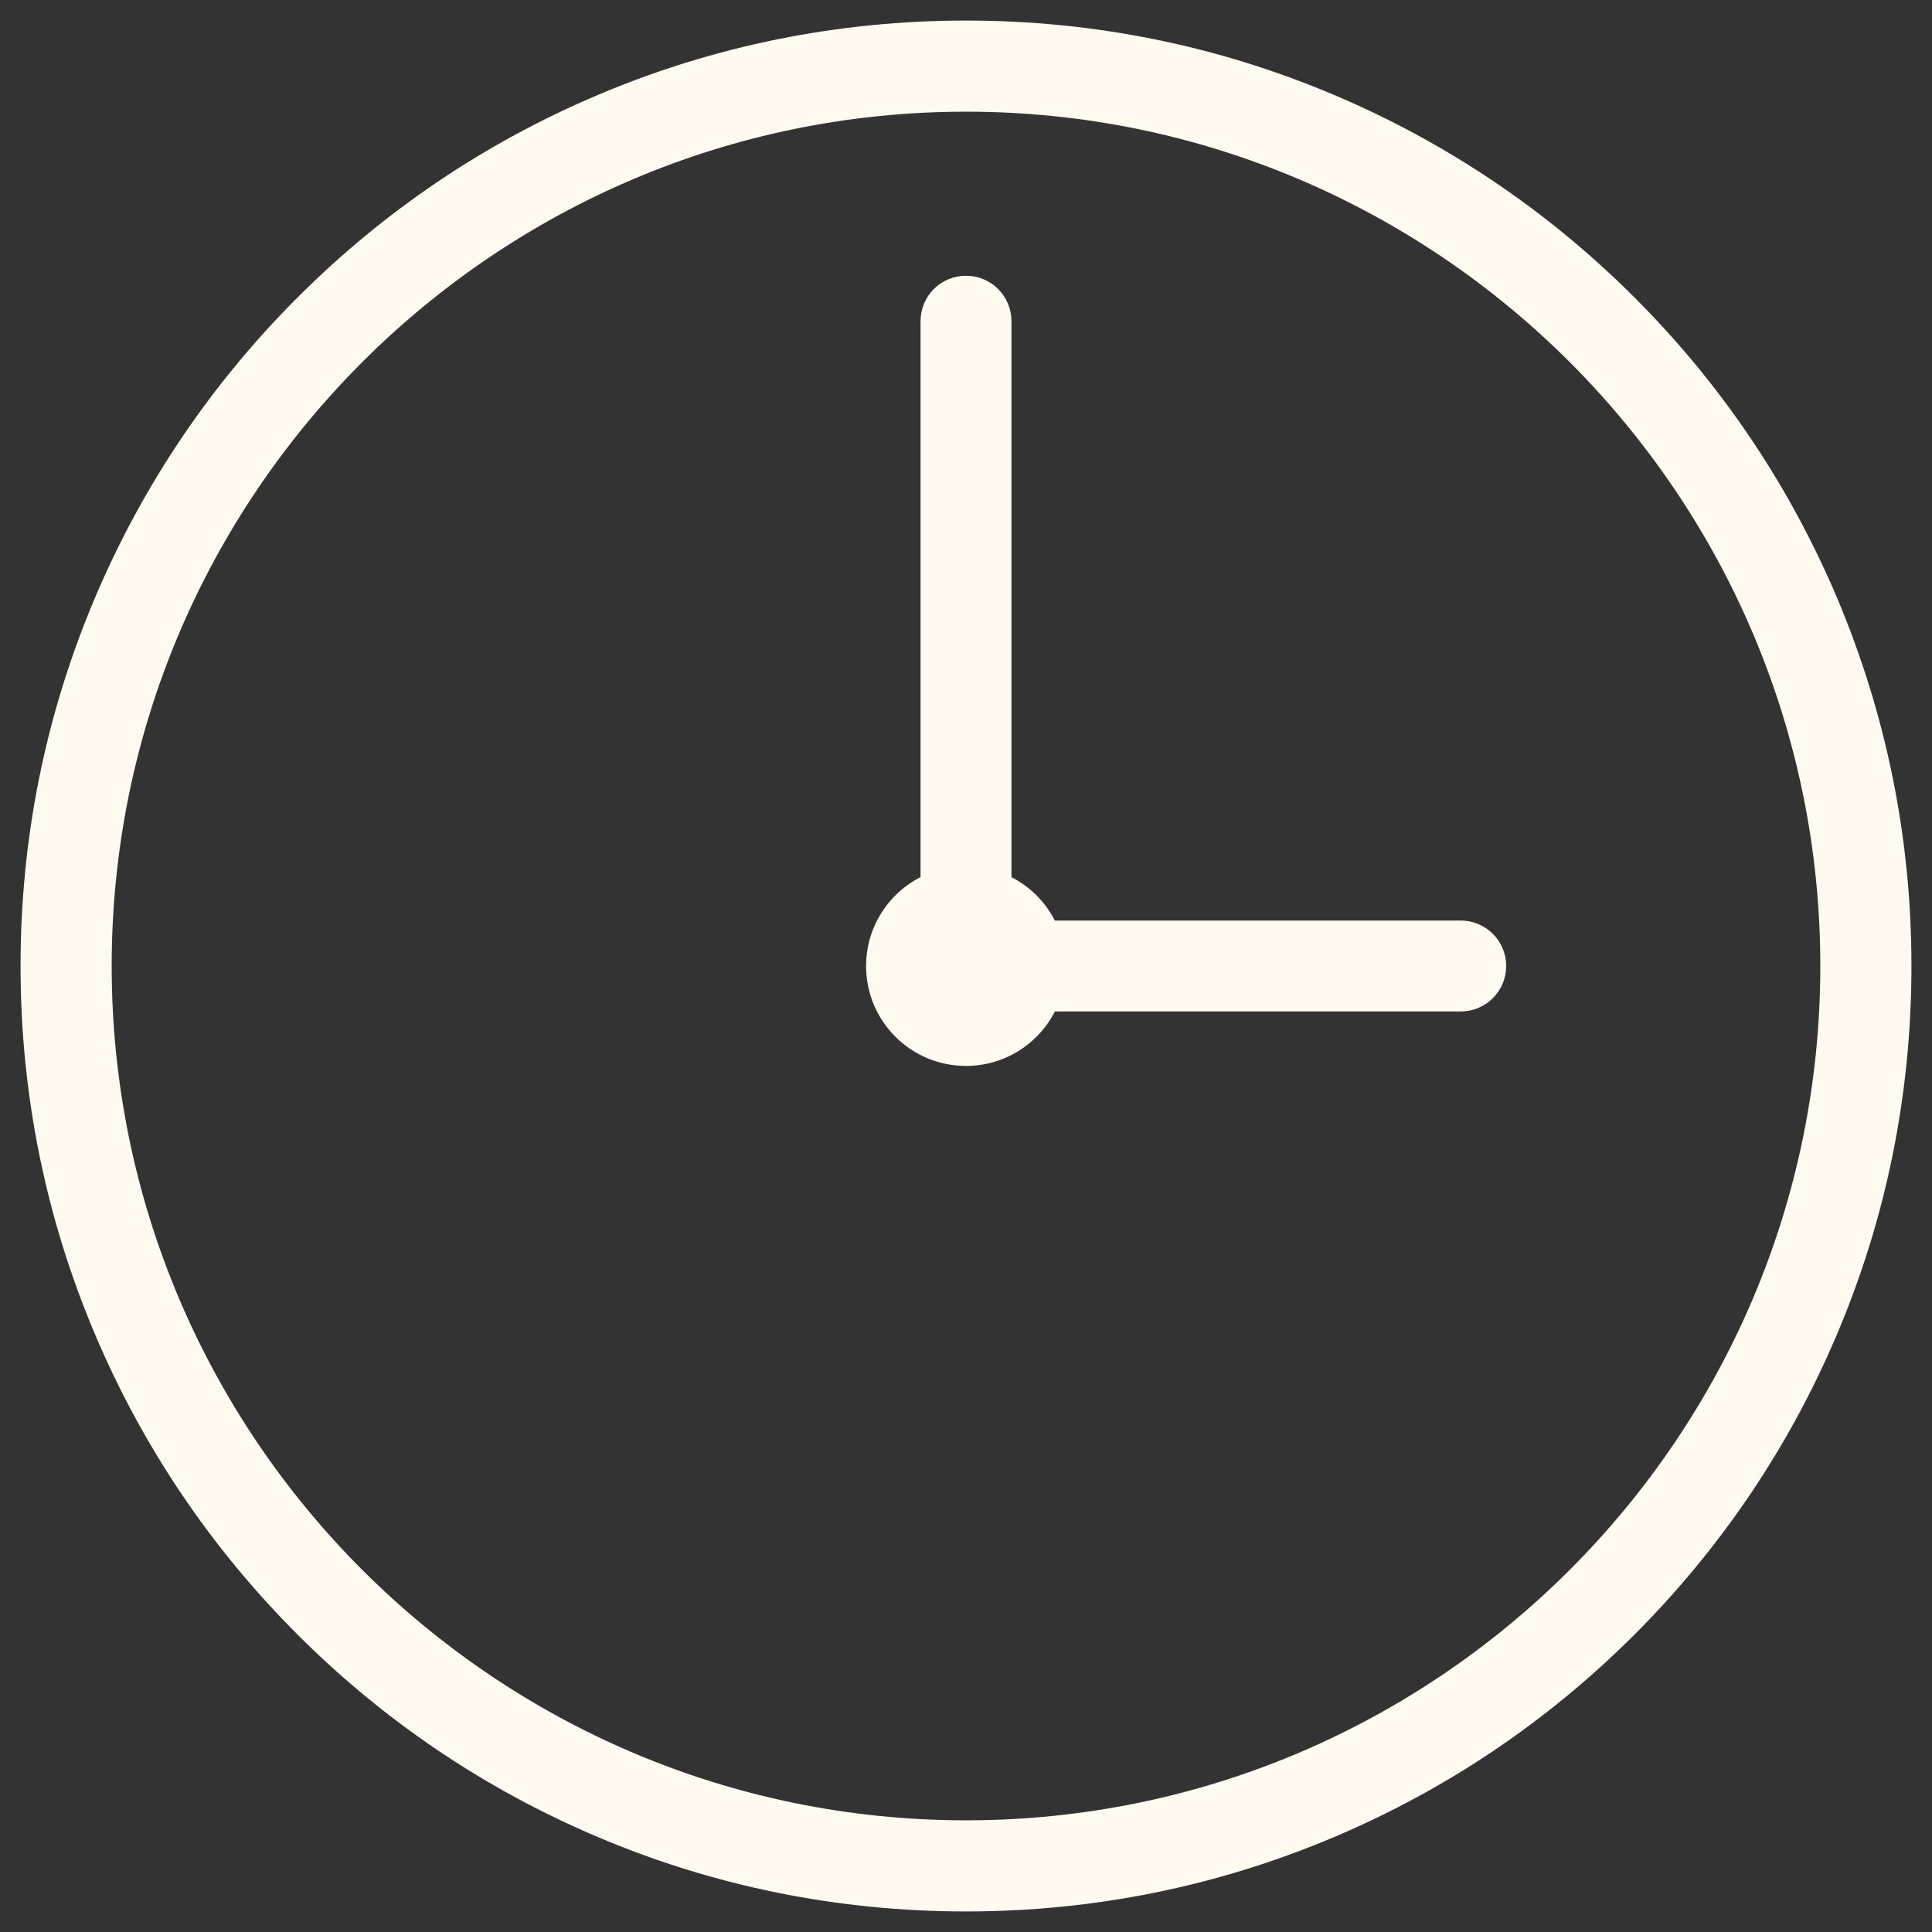 <svg width="47" height="47" viewBox="0 0 47 47" fill="none" xmlns="http://www.w3.org/2000/svg">
<rect x="0" y="0" width="47" height="47" fill="#333333" stroke="none"/>
<path d="M44.231 14.742C43.097 12.063 41.478 9.659 39.41 7.591C37.346 5.527 34.937 3.903 32.258 2.769C29.484 1.594 26.54 1 23.5 1C20.464 1 17.516 1.594 14.742 2.769C12.063 3.903 9.659 5.522 7.591 7.591C5.527 9.654 3.903 12.063 2.769 14.742C1.594 17.516 1 20.46 1 23.5C1 26.54 1.594 29.484 2.769 32.258C3.903 34.937 5.522 37.341 7.591 39.41C9.654 41.473 12.063 43.097 14.742 44.231C17.516 45.406 20.46 46 23.5 46C26.536 46 29.484 45.406 32.258 44.231C34.937 43.097 37.341 41.478 39.41 39.41C41.473 37.346 43.097 34.937 44.231 32.258C45.406 29.484 46 26.54 46 23.5C46 20.46 45.402 17.516 44.231 14.742ZM23.5 44.783C11.764 44.783 2.217 35.236 2.217 23.5C2.217 11.764 11.764 2.217 23.5 2.217C35.236 2.217 44.783 11.764 44.783 23.5C44.783 35.236 35.236 44.783 23.5 44.783Z" fill="#FFFAF0" stroke="#FFFAF0"/>
<path d="M35.535 22.894H25.331C25.14 22.317 24.683 21.86 24.106 21.669V7.815C24.106 7.478 23.836 7.208 23.5 7.208C23.163 7.208 22.894 7.478 22.894 7.815V21.669C22.125 21.922 21.569 22.649 21.569 23.5C21.569 24.567 22.433 25.431 23.5 25.431C24.355 25.431 25.078 24.875 25.331 24.106H35.535C35.871 24.106 36.141 23.836 36.141 23.5C36.141 23.164 35.871 22.894 35.535 22.894Z" fill="#FFFAF0" stroke="#FFFAF0"/>
</svg>
